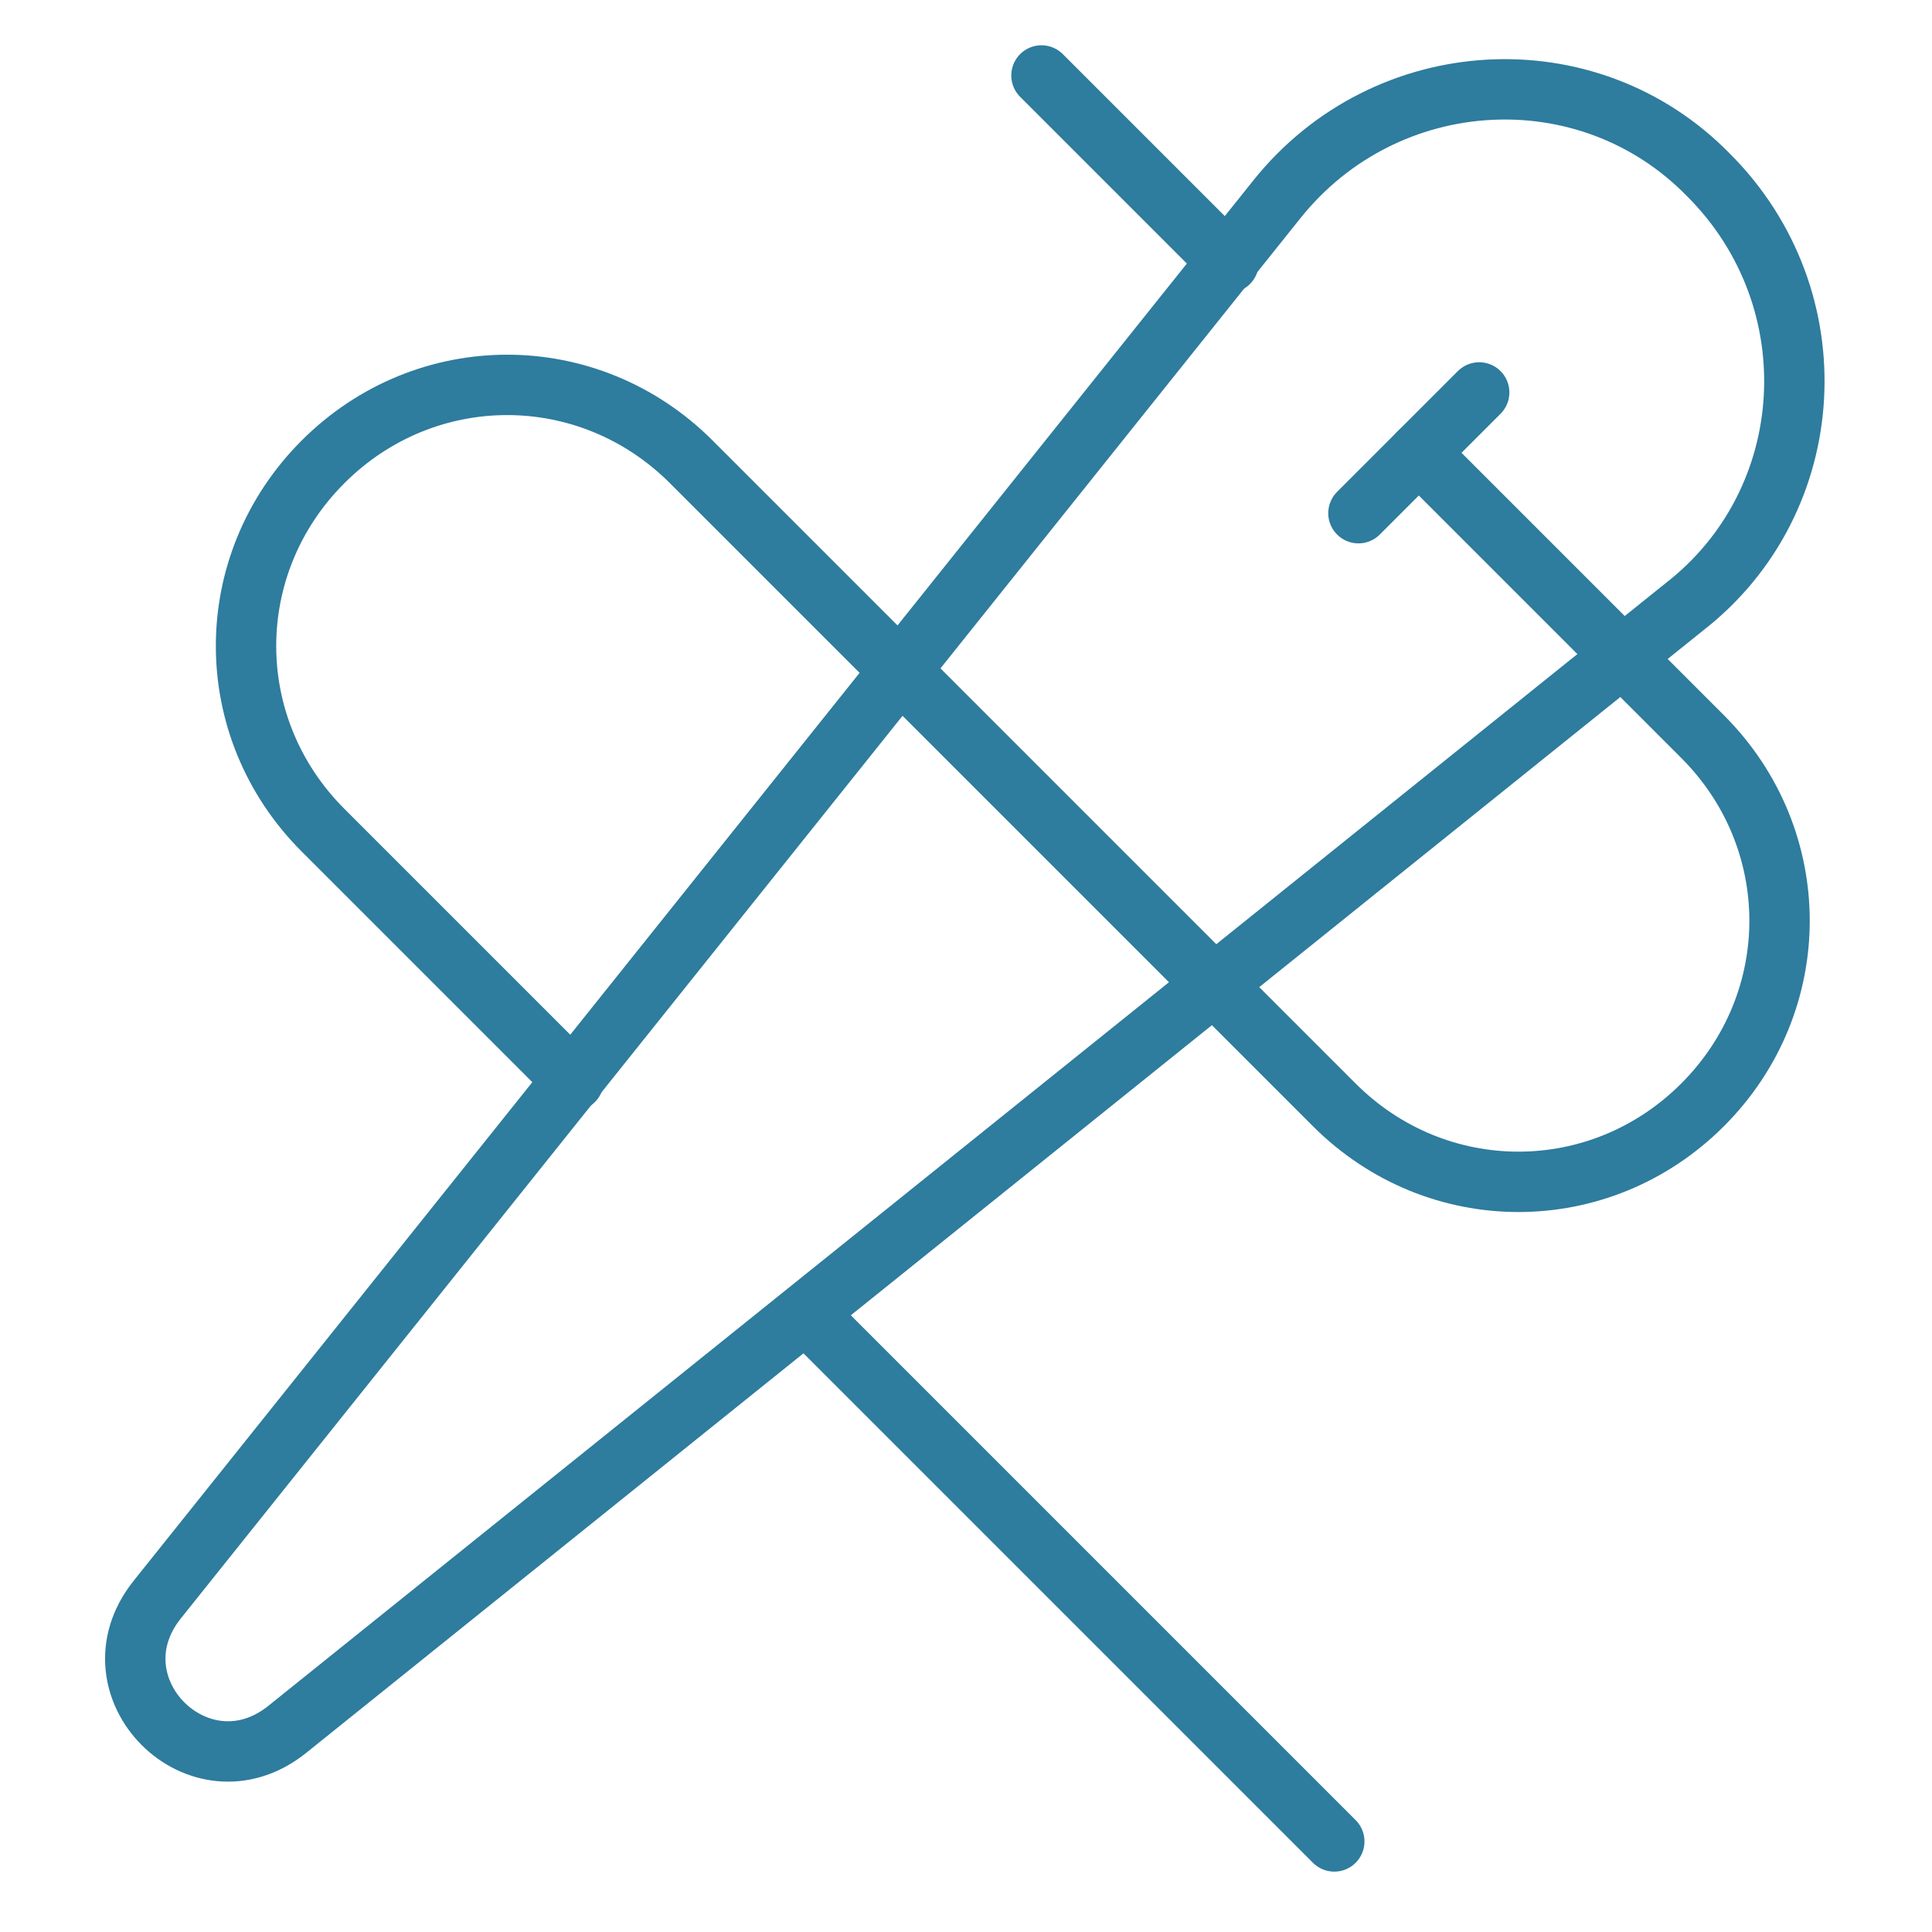 <svg xmlns="http://www.w3.org/2000/svg" viewBox="0 0 64 64"><title>needle</title><g fill="none" stroke="#2e7c9e" class="nc-icon-wrapper"><path stroke-width="2" stroke-linecap="round" d="M5.2,53L42.3,6.6 c3.6-4.5,10.3-4.9,14.3-0.8l0,0c4.1,4.1,3.7,10.8-0.8,14.3L9.5,57.3C6.6,59.6,2.9,55.9,5.2,53z" stroke-linejoin="round"></path> <line data-cap="butt" stroke-width="2" x1="26.7" y1="43.5" x2="44.2" y2="61" stroke-linejoin="round" stroke-linecap="round"></line> <path data-cap="butt" stroke-width="2" d="M47,15l9.4,9.4c3.4,3.4,3.4,8.8,0,12.2 l0,0c-3.4,3.4-8.8,3.4-12.2,0L22.9,15.3c-3.4-3.4-8.8-3.4-12.2,0l0,0c-3.4,3.4-3.4,8.8,0,12.2l8.3,8.3" stroke-linejoin="round" stroke-linecap="round"></path> <line data-cap="butt" stroke-width="2" x1="34.5" y1="2.5" x2="40.7" y2="8.7" stroke-linejoin="round" stroke-linecap="round"></line> <line stroke="#2e7c9e" stroke-width="2" stroke-linecap="round" x1="45" y1="17" x2="49" y2="13" stroke-linejoin="round"></line></g></svg>